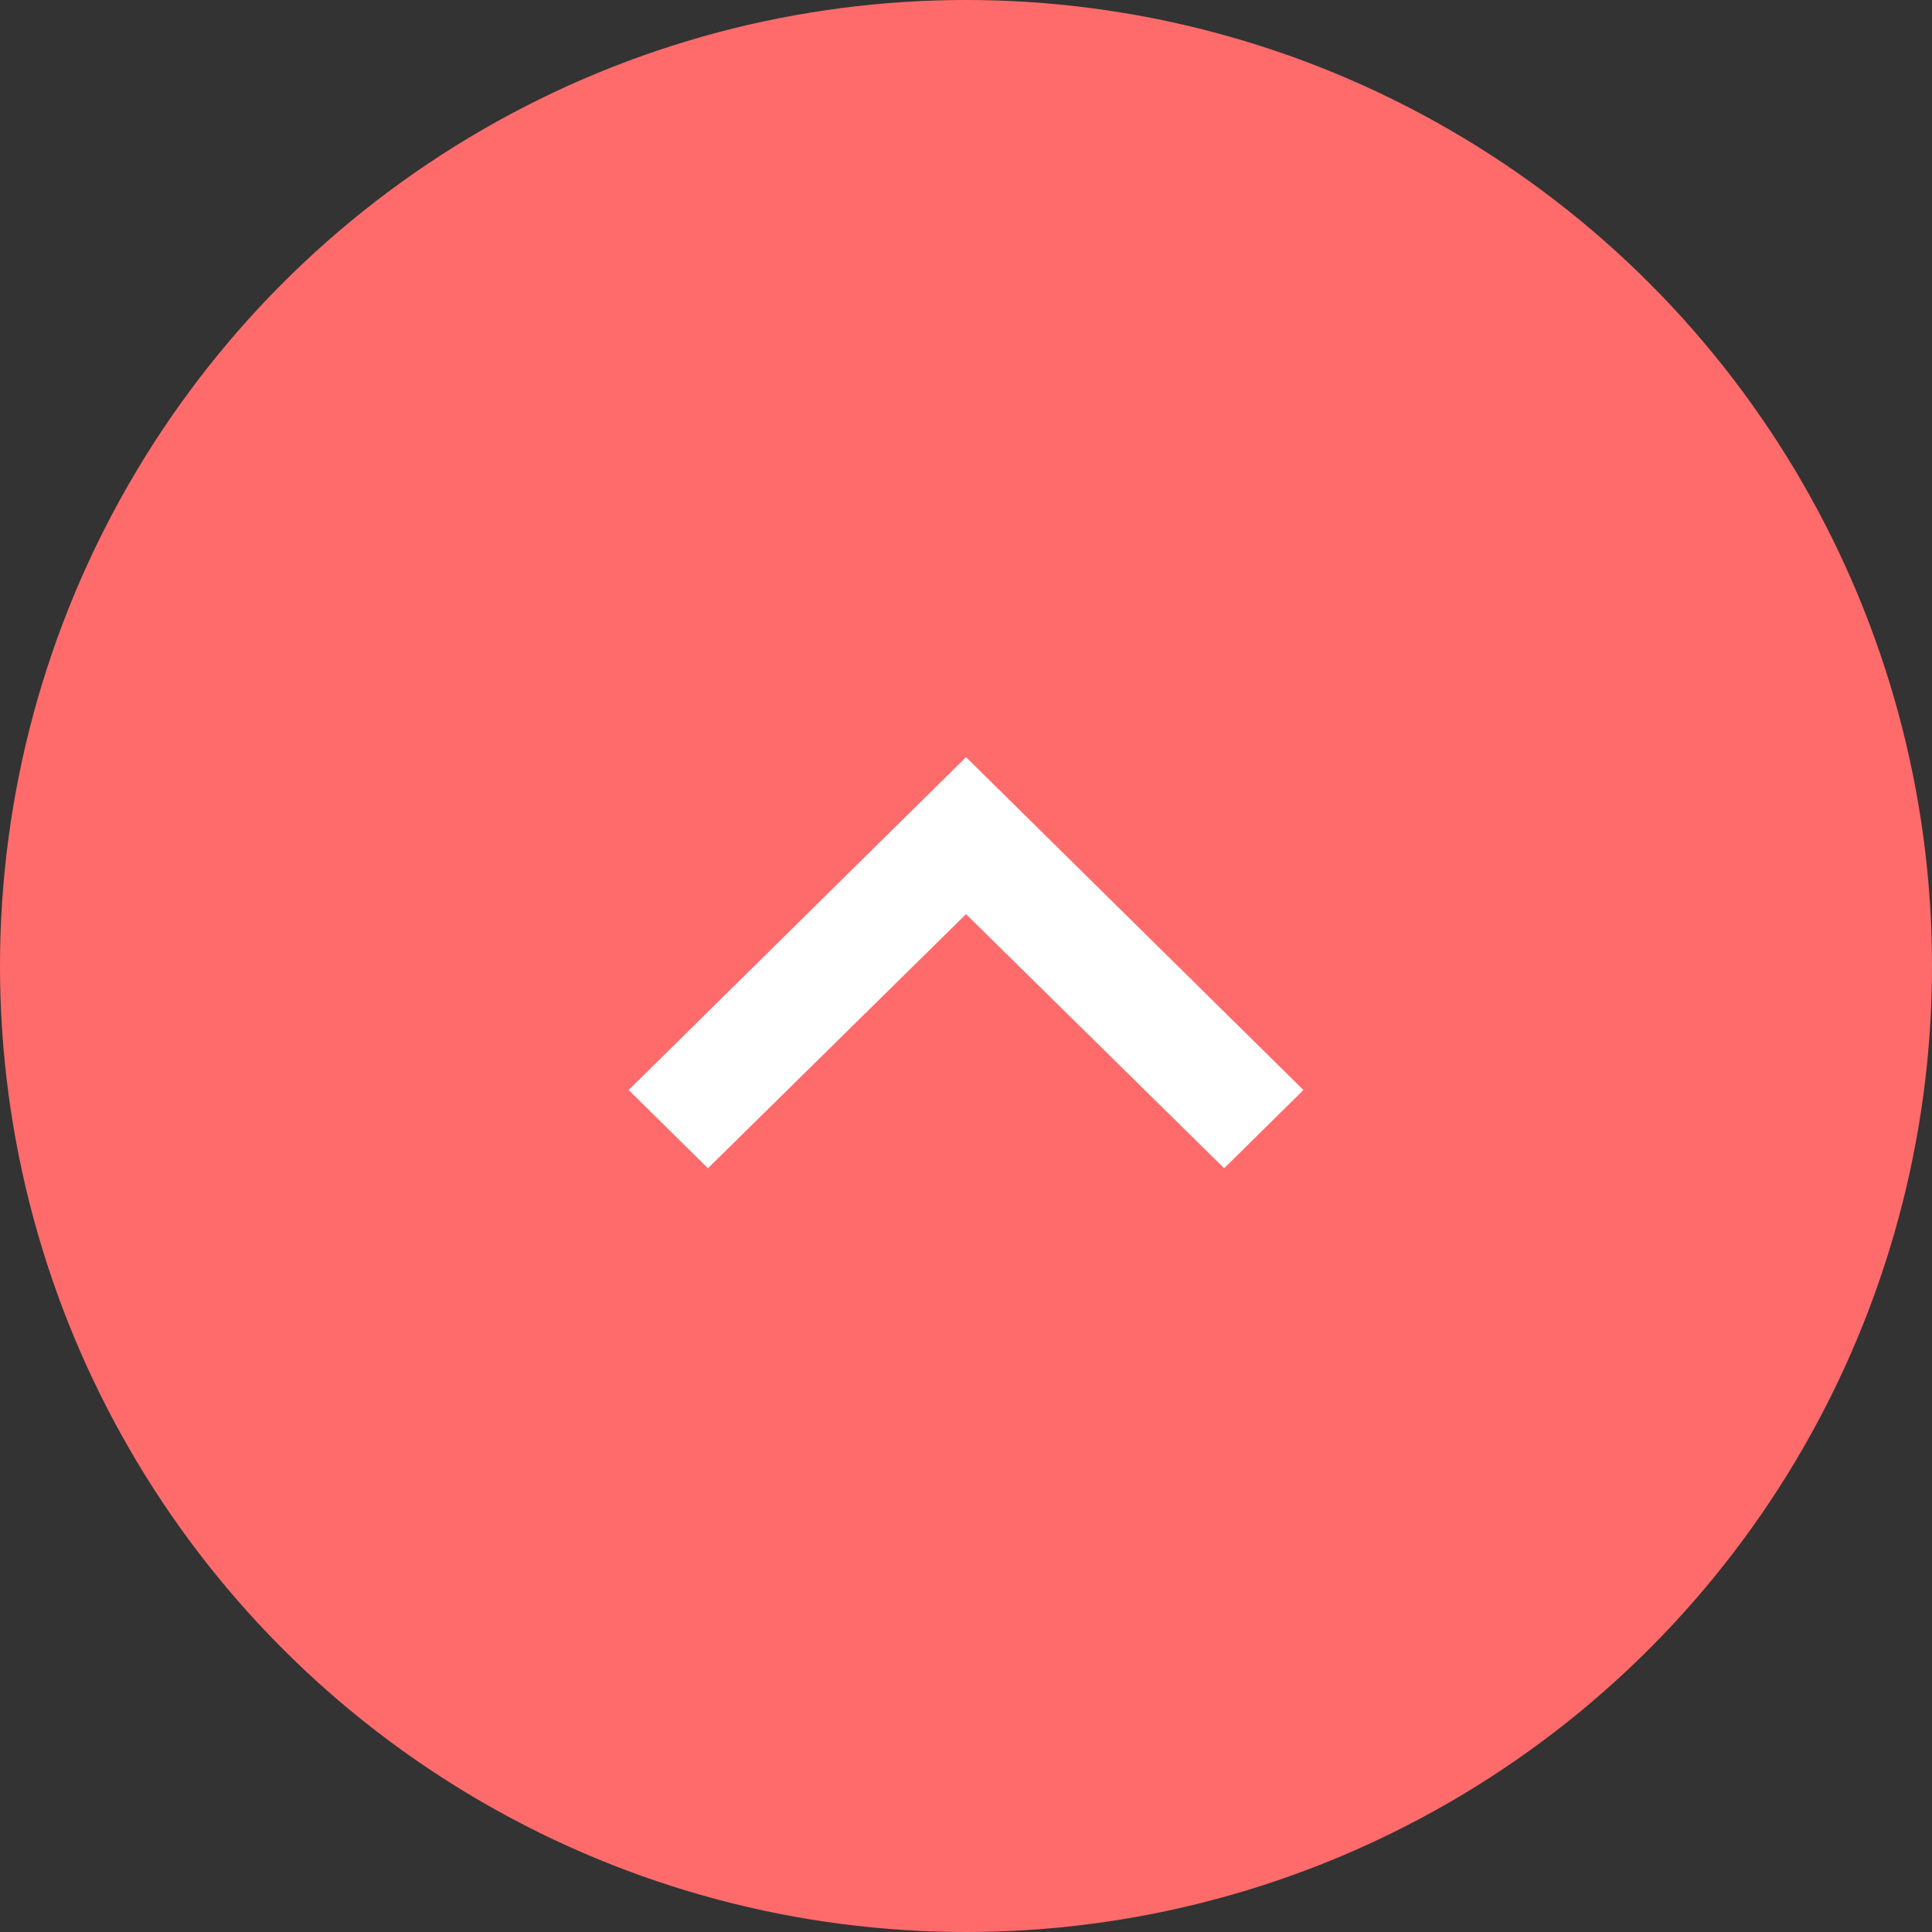<svg width="74" height="74" viewBox="0 0 74 74" fill="none" xmlns="http://www.w3.org/2000/svg">
<rect x="0" y="0" width="74" height="74" fill="#333333" stroke="none"/>
<circle cx="37" cy="37" r="37" fill="#FF6B6B"/>
<g clip-path="url(#clip0_20_3194)">
<path d="M24.078 41.75L27.115 44.747L37.001 35.014L46.887 44.747L49.924 41.75L37.001 29L24.078 41.75Z" fill="white"/>
</g>
<defs>
<clipPath id="clip0_20_3194">
<rect width="17" height="28" fill="white" transform="translate(23 46) rotate(-90)"/>
</clipPath>
</defs>
</svg>

